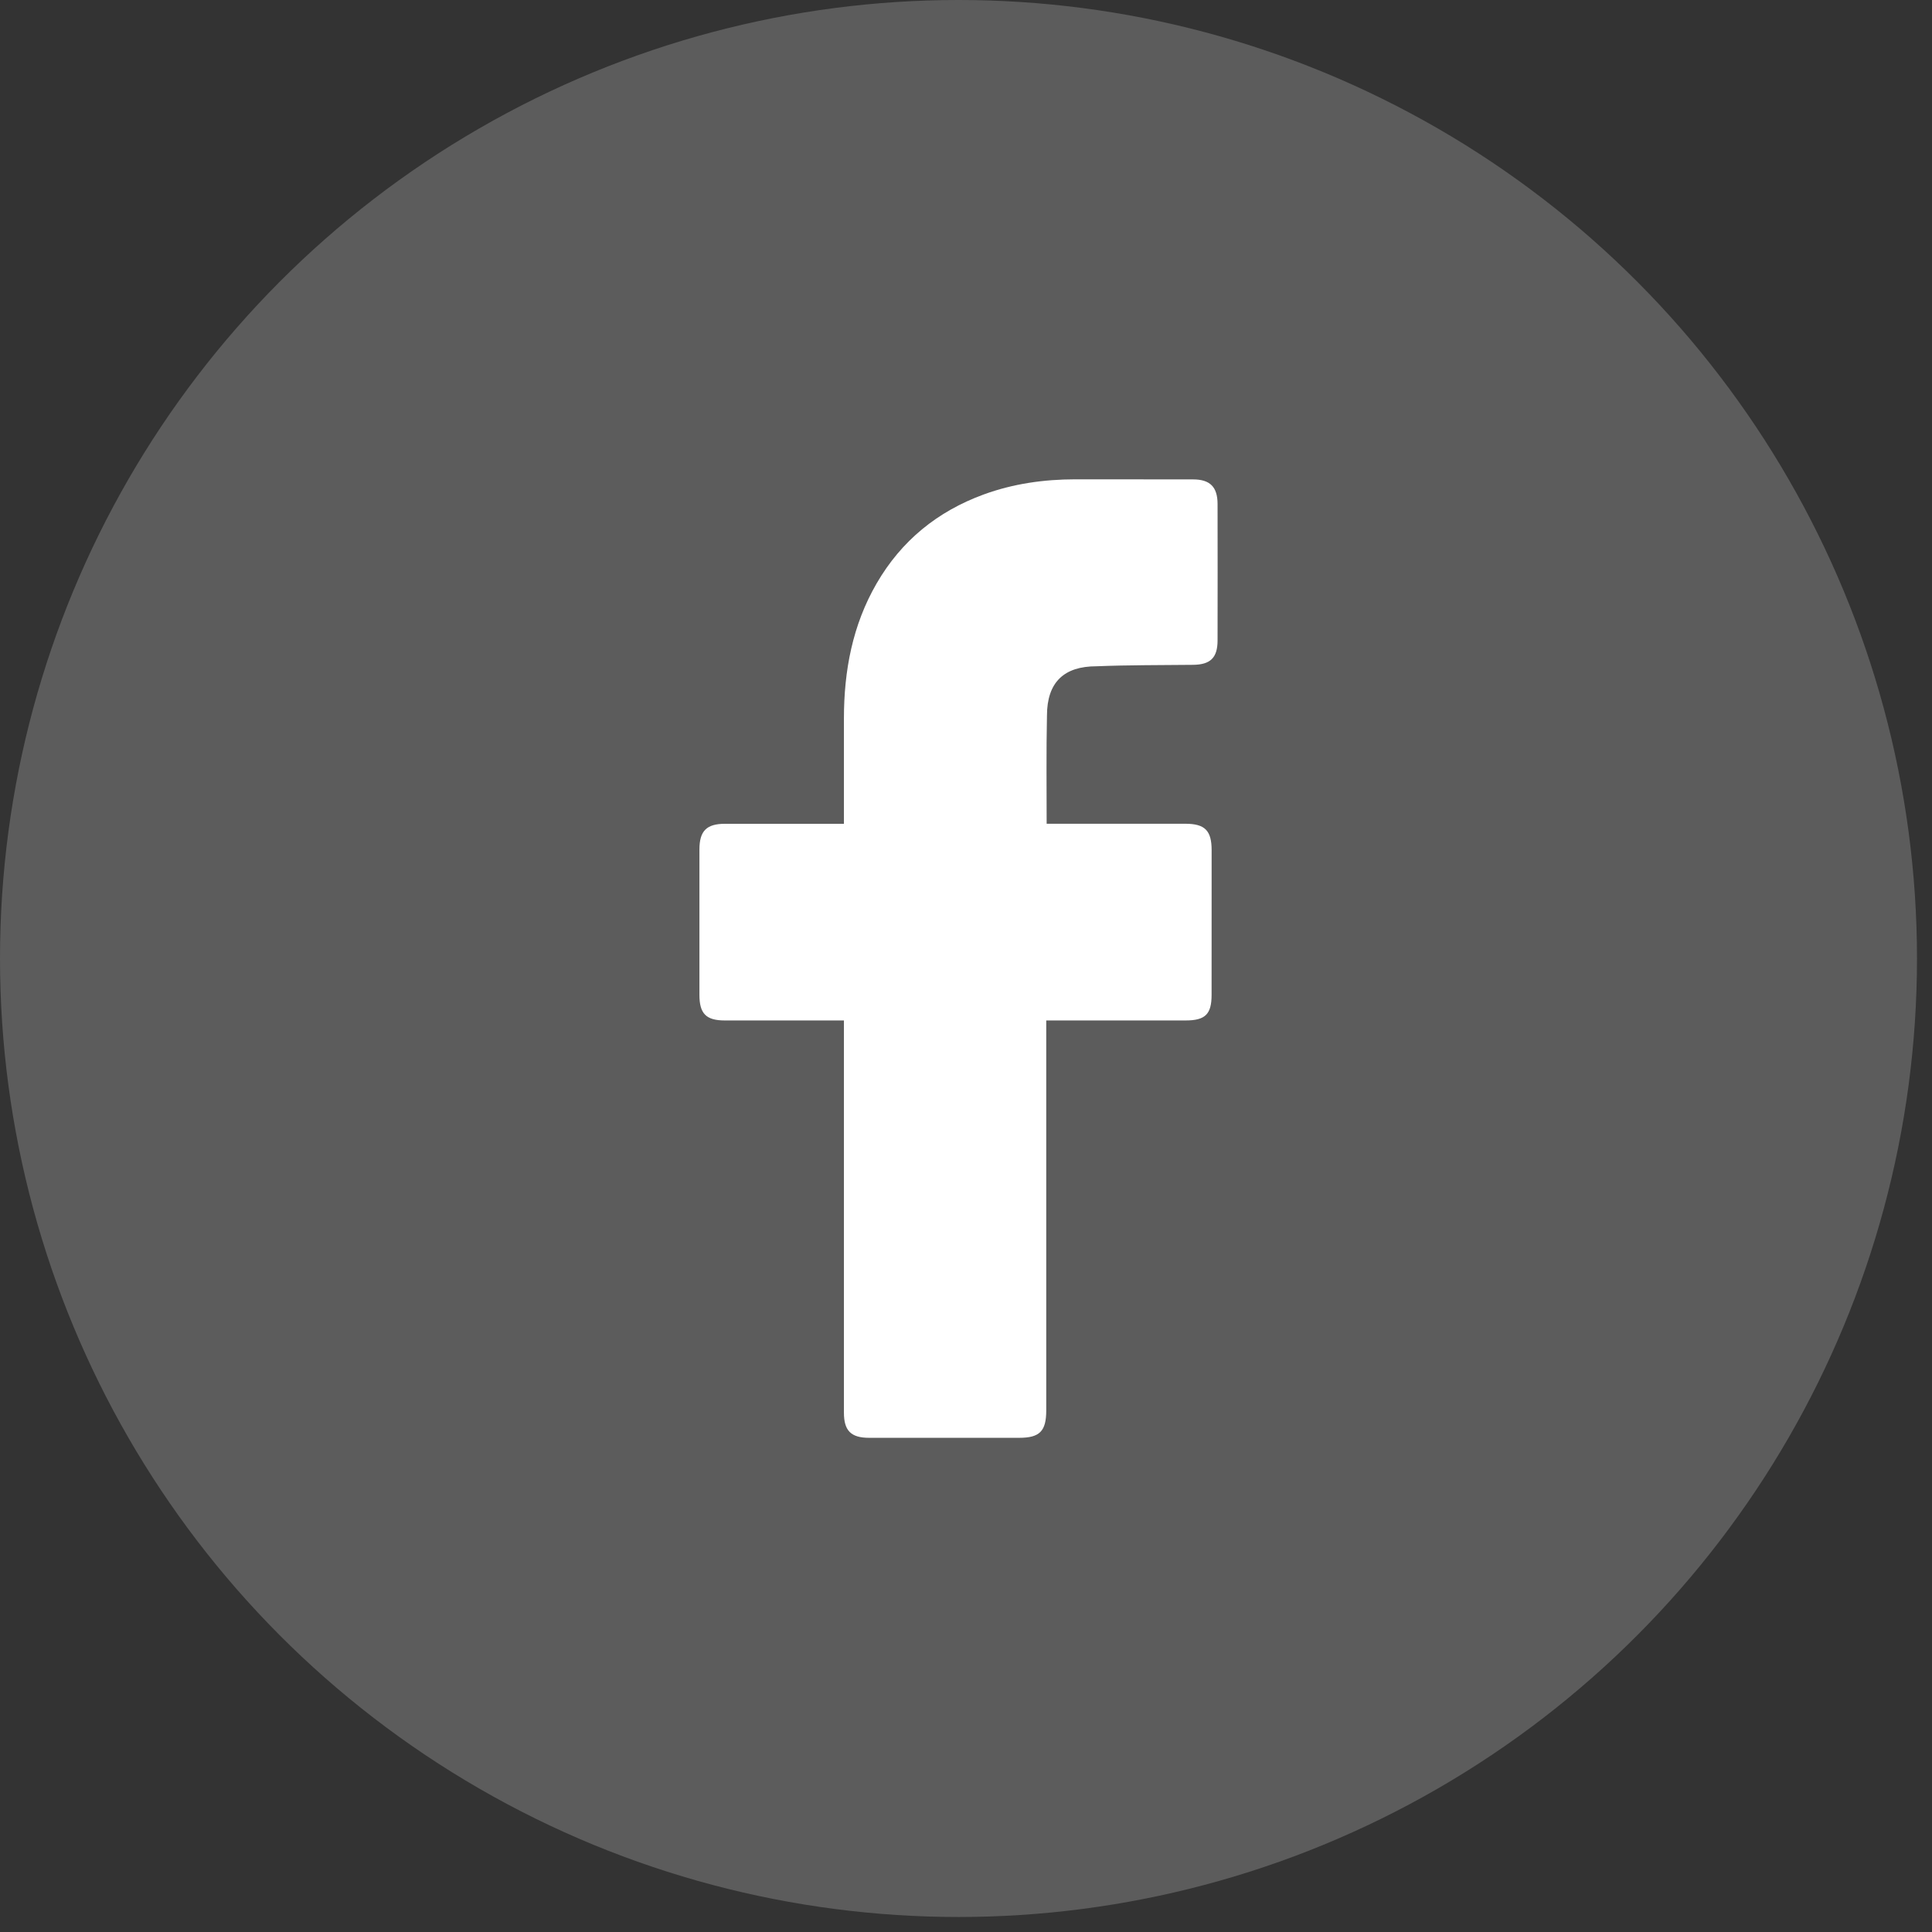<svg width="43" height="43" viewBox="0 0 43 43" fill="none" xmlns="http://www.w3.org/2000/svg">
<rect x="0" y="0" width="43" height="43" fill="#333333" stroke="none"/>
<circle opacity="0.2" cx="21.333" cy="21.333" r="21.333" fill="white"/>
<path d="M18.783 22.712C18.699 22.712 16.943 22.713 16.133 22.712C15.716 22.712 15.567 22.562 15.567 22.142C15.566 21.064 15.566 19.986 15.567 18.908C15.567 18.494 15.725 18.335 16.136 18.335C16.946 18.334 18.693 18.335 18.783 18.335C18.783 18.261 18.783 16.704 18.783 15.988C18.784 14.928 18.973 13.914 19.511 12.985C20.062 12.034 20.864 11.383 21.892 11.006C22.551 10.765 23.234 10.669 23.933 10.668C24.807 10.668 25.681 10.668 26.556 10.67C26.931 10.671 27.098 10.837 27.099 11.215C27.101 12.229 27.101 13.243 27.099 14.257C27.098 14.64 26.939 14.793 26.554 14.797C25.838 14.805 25.121 14.8 24.405 14.829C23.682 14.829 23.302 15.182 23.302 15.931C23.285 16.722 23.295 17.514 23.295 18.334C23.362 18.334 25.42 18.334 26.381 18.334C26.818 18.334 26.967 18.485 26.967 18.924C26.967 19.996 26.967 21.069 26.966 22.141C26.966 22.574 26.826 22.712 26.386 22.712C25.425 22.713 23.375 22.712 23.286 22.712V31.391C23.286 31.854 23.14 32.001 22.684 32.001C21.571 32.001 20.457 32.002 19.344 32.001C18.941 32.001 18.783 31.844 18.783 31.441C18.783 28.614 18.783 22.812 18.783 22.712Z" fill="white"/>
</svg>
